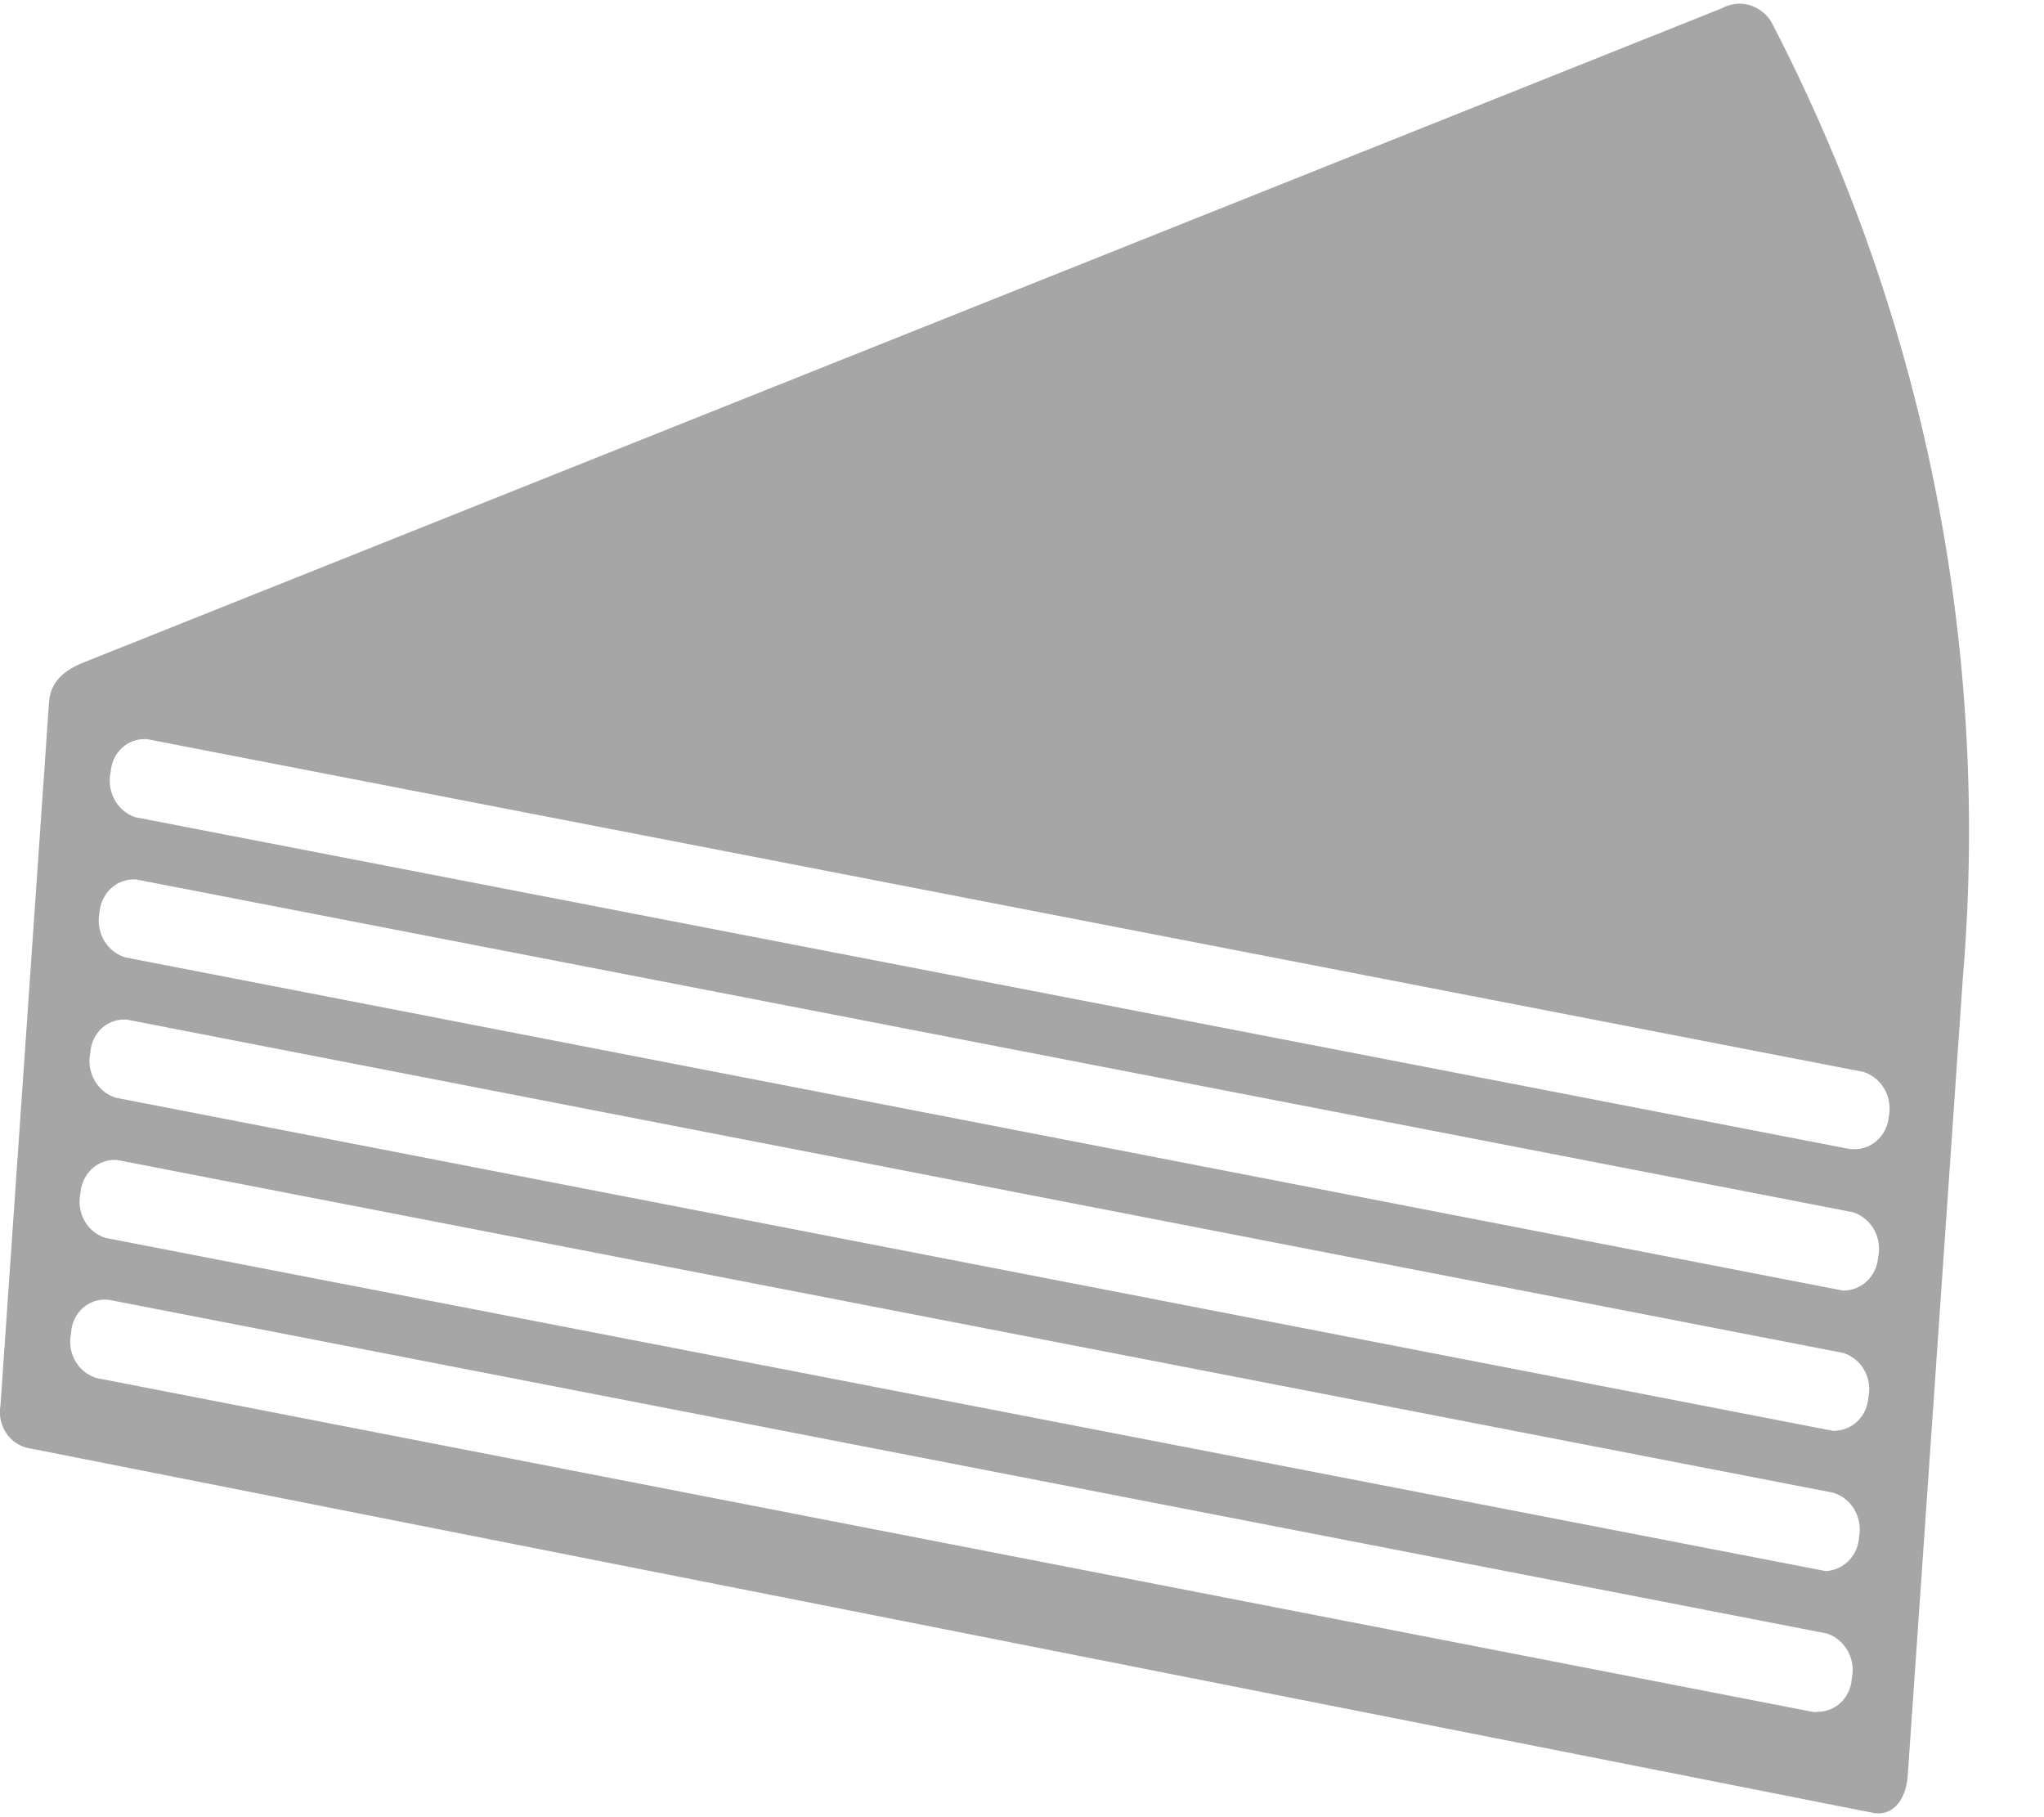 <svg width="18" height="16" fill="none" xmlns="http://www.w3.org/2000/svg"><path d="M15.599.194a.336.336 0 0 0-.196-.15.323.323 0 0 0-.24.029L.736 5.833c-.218.087-.296.208-.305.359l-.427 6.185a.335.335 0 0 0 .057.25.314.314 0 0 0 .214.128l16.21 3.205c.18.04.3-.11.315-.327l.485-7.017A15.445 15.445 0 0 0 15.599.194ZM16 15.074h-.03L.849 12.133a.322.322 0 0 1-.186-.15.344.344 0 0 1-.037-.242.317.317 0 0 1 .11-.23.291.291 0 0 1 .24-.063l15.109 2.934c.078.024.145.08.186.153a.35.35 0 0 1 .036.245.318.318 0 0 1-.096.21.294.294 0 0 1-.209.082Zm.082-1.24L.932 10.9a.322.322 0 0 1-.187-.15.344.344 0 0 1-.036-.243.322.322 0 0 1 .103-.218.298.298 0 0 1 .222-.075l15.109 2.929a.326.326 0 0 1 .188.15c.042.073.056.16.04.243a.323.323 0 0 1-.095.21.3.3 0 0 1-.206.087h.015Zm.088-1.236h-.03L1.019 9.665a.327.327 0 0 1-.187-.154.35.35 0 0 1-.036-.244A.317.317 0 0 1 .9 9.05a.293.293 0 0 1 .22-.072l15.11 2.934a.322.322 0 0 1 .186.15c.042.073.055.16.037.243a.318.318 0 0 1-.093.206.294.294 0 0 1-.203.086h.015Zm.082-1.235h-.024L1.105 8.43a.327.327 0 0 1-.19-.152.35.35 0 0 1-.038-.246.322.322 0 0 1 .105-.214.297.297 0 0 1 .22-.074l15.114 2.929c.079.025.146.08.187.153a.35.35 0 0 1 .036.245.323.323 0 0 1-.096.207.3.3 0 0 1-.204.085h.014Zm.073-1.245h-.03L1.189 7.195a.328.328 0 0 1-.181-.156.35.35 0 0 1-.033-.242.317.317 0 0 1 .104-.216.293.293 0 0 1 .221-.072l15.11 2.929c.078.025.145.08.186.153a.35.35 0 0 1 .036.245.317.317 0 0 1-.1.204.293.293 0 0 1-.205.078Z" fill="#A6A6A6"/></svg>